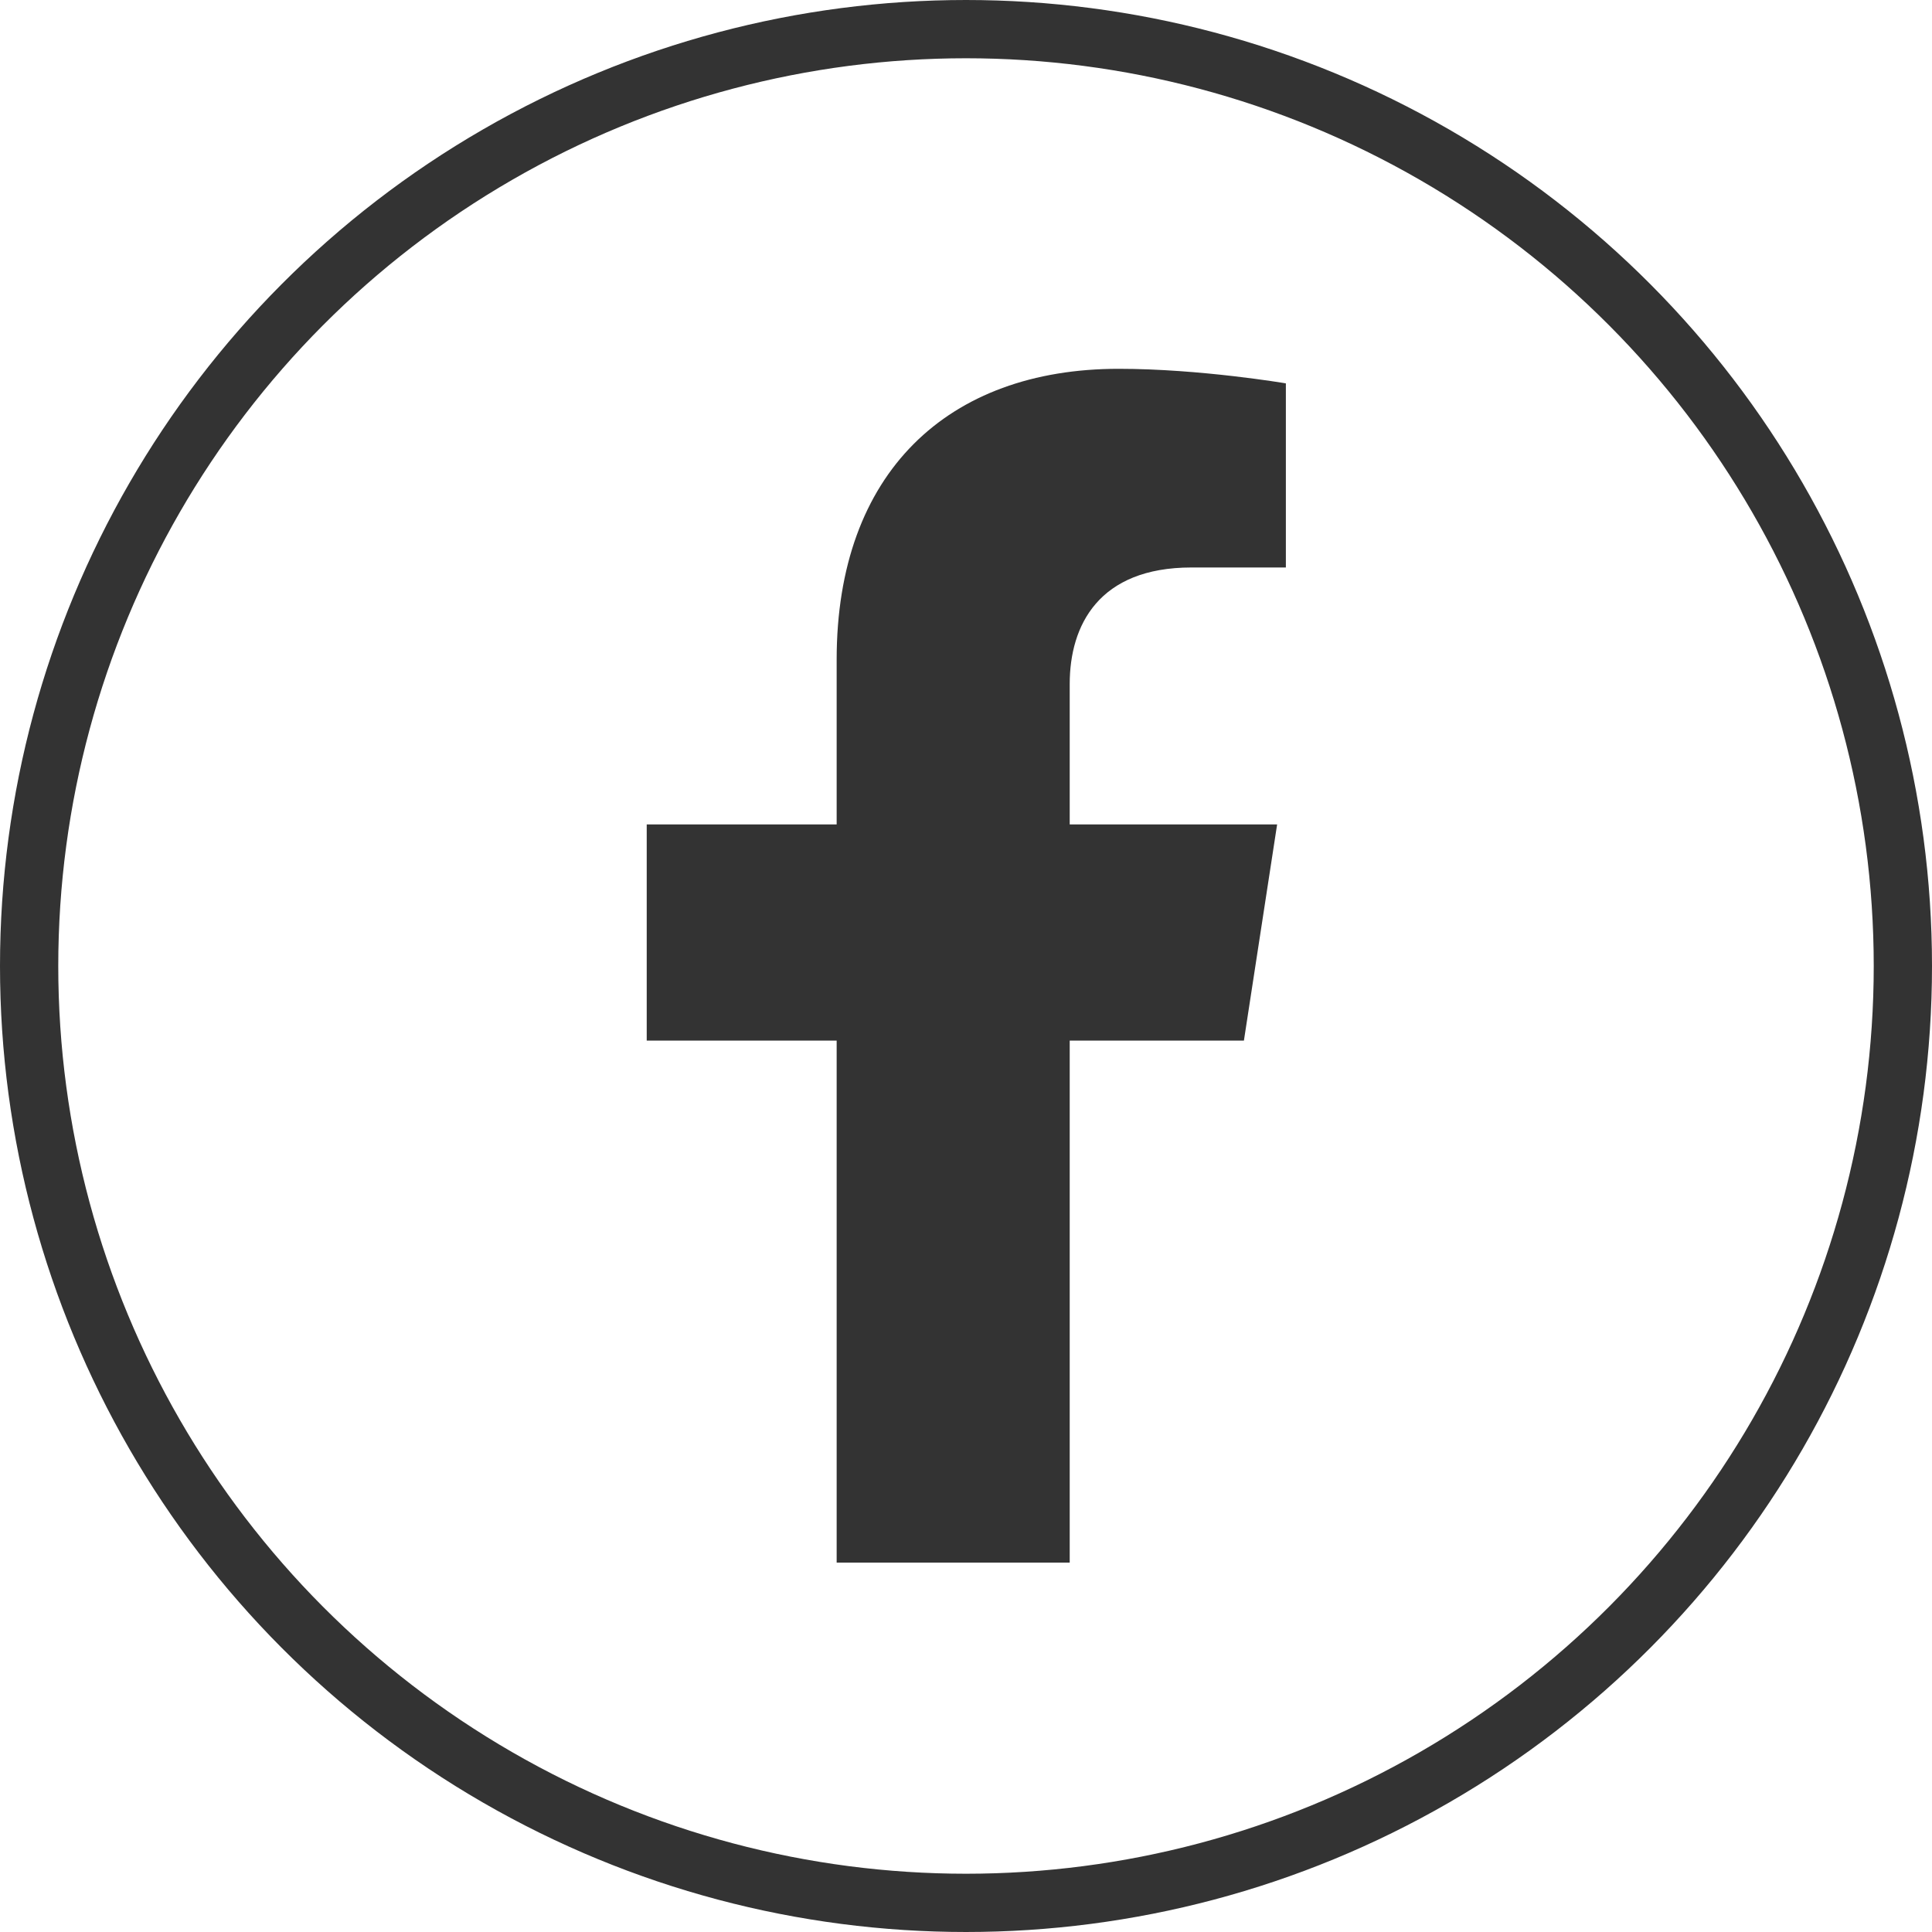 <?xml version="1.0" encoding="UTF-8"?><svg id="Layer_2" xmlns="http://www.w3.org/2000/svg" viewBox="0 0 33.16 33.16"><defs><style>.cls-1{fill:#333;}.cls-2{fill:none;stroke:#333;stroke-miterlimit:10;}</style></defs><g id="Layer_1-2"><circle class="cls-2" cx="16.58" cy="16.58" r="16.08"/><path class="cls-1" d="m18.36,26.82v-8.96h2.99l.57-3.71h-3.56v-2.41c0-1.01.5-2,2.09-2h1.62v-3.16s-1.47-.25-2.87-.25c-2.93,0-4.84,1.78-4.84,4.99v2.83h-3.26v3.71h3.26v8.96h4.01Z"/></g></svg>